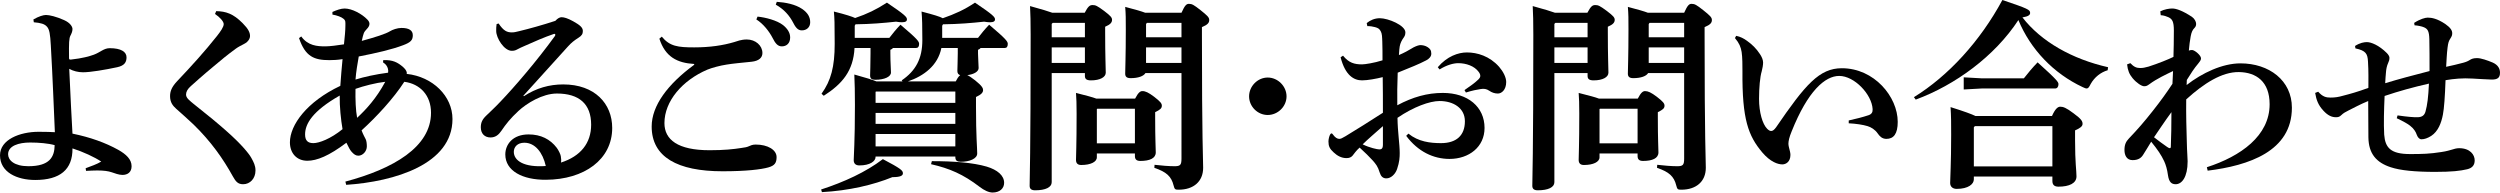 <?xml version="1.0" encoding="utf-8"?>
<!-- Generator: Adobe Illustrator 27.2.0, SVG Export Plug-In . SVG Version: 6.00 Build 0)  -->
<svg version="1.1" id="レイヤー_1" xmlns="http://www.w3.org/2000/svg" xmlns:xlink="http://www.w3.org/1999/xlink" x="0px"
	 y="0px" width="987.924px" height="76.082px" viewBox="0 0 987.924 76.082" style="enable-background:new 0 0 987.924 76.082;"
	 xml:space="preserve">
<style type="text/css">
	.st0{enable-background:new    ;}
</style>
<g>
	<g class="st0">
		<path d="M13.2,7.68c2.08-1.199,3.92-1.76,4.96-1.76c1.36,0,4.08,0.64,7.12,2c2.56,1.12,3.36,2.72,3.36,3.521
			c0,0.96-0.32,1.68-0.8,2.64c-0.56,1.04-0.64,2.8-0.56,8.801c0,0.64,0.16,0.72,0.88,0.64c4.4-0.48,7.2-1.28,8.96-1.92
			c2.56-0.96,3.92-2.561,6.24-2.561c4.48,0,6.64,1.44,6.64,3.601c0,1.84-0.72,3.28-3.68,3.92c-4.88,1.04-10.561,2-13.521,2
			c-1.92,0-3.84-0.48-5.44-1.36c0.48,10.24,0.96,20.48,1.28,25.601c7.04,1.44,13.041,3.601,18.081,6.4
			c3.12,1.76,5.28,3.76,5.28,6.48c0,2.399-1.6,3.439-3.6,3.439c-1.44,0-3.04-0.64-4.24-1.04c-1.44-0.479-3.12-0.72-5.76-0.72
			c-1.2,0-2.72,0.08-4.4,0.16l-0.16-1.04c2.16-0.8,4.48-1.6,6.16-2.64c-2.64-1.761-7.12-3.841-11.36-5.2
			c0.08,8.399-4.96,12.479-14.72,12.479c-7.2,0-13.92-3.04-13.92-9.76c0-6.16,7.76-9.28,15.28-9.28c2.88,0,5.04,0.08,6.4,0.16
			c-0.4-9.12-0.88-21.841-1.6-34.321c-0.24-4.479-0.56-6.24-1.44-7.28c-0.96-1.199-2.56-1.6-5.28-1.84L13.2,7.68z M3.2,60.961
			c0,2.32,2.4,4.721,8,4.721c8.48,0,10.32-3.681,10.4-8.32c-2.48-0.72-6.24-1.04-9.68-1.04C7.44,56.321,3.2,57.602,3.2,60.961z"/>
		<path d="M85.441,4.4c3.76,0.079,6.72,0.96,10.48,4.8c2.24,2.24,2.88,3.68,2.88,5.04c0,1.12-0.88,2.32-1.92,2.88
			c-1.36,0.72-2.8,1.44-3.76,2.16c-3.68,2.72-5.2,4-8.72,6.96c-4.64,3.841-6.96,6-8.96,7.761c-1.28,1.12-1.92,2.239-1.92,3.359
			c0,1.28,1.12,2.24,3.76,4.32c4.56,3.601,8.88,7.12,12.72,10.561c5.28,4.72,8.32,8.32,9.36,10.24c0.88,1.6,1.6,2.96,1.6,4.88
			c0,3.2-2.16,5.44-4.88,5.44c-2,0-2.88-0.96-4.08-3.12c-3.84-6.96-8.561-13.681-15.44-20.4c-2.32-2.24-4.48-4.08-6.88-6.24
			c-1.44-1.28-2.48-2.641-2.48-5.04c0-1.92,0.64-3.601,2.72-5.841c5.92-6.239,11.12-12,15.68-17.76c1.6-2,2.8-3.761,2.8-4.88
			c0-1.04-1.52-2.721-3.44-4.001L85.441,4.4z"/>
		<path d="M136.482,71.762c18.96-5.04,33.841-13.681,33.841-27.201c0-6.88-4.32-11.439-10.56-12.24
			c-4.16,6.48-10.96,13.841-16.88,19.201c0.56,1.52,1.28,2.8,1.6,3.439c0.32,0.561,0.48,1.76,0.48,2.88
			c0,1.921-1.6,3.681-3.36,3.681c-1.04,0-1.76-0.561-2.64-1.521c-0.72-0.8-1.2-1.84-2.08-3.6c-6.88,5.2-11.68,7.12-15.44,7.12
			c-4.24,0-6.88-3.04-6.88-7.28c0-6.88,6.72-16.08,19.92-22.32c0.24-3.44,0.56-7.44,0.88-10.561c-1.92,0.32-3.68,0.4-5.2,0.4
			c-6,0-9.521-1.36-12-8.721l0.88-0.64c2.64,3.68,6.32,3.92,9.521,3.92c1.76,0,4.8-0.4,7.36-0.8c0.32-2.96,0.56-5.521,0.56-7.28
			c0-1.44,0.16-2.08-0.72-2.8c-0.8-0.721-2.56-1.36-4.4-1.681V4.72c1.6-0.72,3.36-1.359,4.8-1.359c2.96,0,6.88,2.159,8.96,4.319
			c0.64,0.641,0.88,1.2,0.88,1.761c0,0.72-0.48,1.439-0.96,1.92c-0.56,0.56-1.12,1.28-1.28,1.76c-0.24,0.64-0.48,1.521-0.8,3.04
			c5.28-1.44,9.36-2.72,11.2-3.84c0.88-0.561,2.8-1.28,4.48-1.28c2.96,0,4.48,0.96,4.48,2.88s-0.8,2.801-3.76,3.92
			c-4.4,1.681-10.561,3.12-17.601,4.48c-0.48,2.8-1.04,5.92-1.28,9.12c3.28-1.04,8-2.08,12.88-2.72c0.08-0.641,0.08-1.04-0.08-1.601
			c-0.24-0.88-0.72-1.68-1.92-2.479l0.08-0.88c3.76-0.16,5.68,0.88,7.84,2.72c1.36,1.2,1.6,2.16,1.44,2.72
			c10.32,1.12,18.081,8.801,18.081,17.841c0,17.841-22.801,24.721-42.001,26.001L136.482,71.762z M134.242,37.761
			c-10.8,6.16-13.681,11.2-13.681,15.36c0,2.4,1.04,3.44,3.28,3.44s6.8-1.681,11.52-5.521
			C134.722,47.361,134.162,42.081,134.242,37.761z M140.482,35.121c-0.08,4.319,0.08,8.479,0.64,11.439
			c3.6-3.359,7.6-7.68,11.12-14.24C148.562,32.721,143.602,34.001,140.482,35.121z"/>
		<path d="M207.042,38.001c4.88-3.2,10.08-4.641,15.521-4.641c12.48,0,19.36,7.601,19.36,17.201c0,12.479-11.04,20.4-26.161,20.48
			c-9.28,0.079-16.08-3.521-16.08-10.001c0-3.92,2.88-7.92,9.2-7.92c4.88,0,8.56,1.92,11.12,5.28c0.72,0.96,1.52,2.64,1.6,3.28
			c0.16,1.04,0.24,1.68,0.08,2.56c7.76-2.479,11.92-7.68,11.92-14.96c0-8.24-4.8-12.32-13.52-12.32c-5.76,0-12,3.92-15.201,6.88
			c-3.2,2.96-4.96,5.2-6.8,7.92c-1.04,1.521-2.32,2.561-4.24,2.561c-2.32,0-3.84-1.521-3.84-4c0-1.84,0.56-3.12,2.16-4.641
			c0.96-0.96,3.44-3.2,5.6-5.52c5.521-5.761,14.4-16.081,21.521-25.921c0.08-0.16,0.16-0.32,0.16-0.48
			c0-0.319-0.24-0.479-0.64-0.319c-3.76,1.279-7.76,3.04-11.52,4.72c-1.2,0.561-2.08,0.88-2.88,1.36c-0.56,0.32-1.12,0.56-2.16,0.56
			c-3.041,0-6.16-5.04-6.16-7.84c0-0.96,0-1.76,0.16-2.72l0.8-0.24c1.92,2.88,3.28,3.52,5.2,3.52c0.96,0,1.6-0.159,2.88-0.479
			c4-0.96,9.2-2.4,14.32-4.08c0.96-1.04,1.76-1.44,2.48-1.44c0.96,0,2.4,0.4,4.56,1.601c2.56,1.439,3.84,2.399,3.84,3.84
			c0,1.12-0.4,1.84-1.68,2.64c-1.76,1.12-2.88,2-4.24,3.521c-6.08,6.72-11.84,13.04-17.6,19.44L207.042,38.001z M207.202,56.401
			c-2.72,0-4.16,1.68-4.16,3.6c0,3.521,4.08,6.24,12.64,5.601C214.482,60.241,211.442,56.401,207.202,56.401z"/>
		<path d="M274.323,25.28c-6.72-0.399-11.44-2.8-13.76-10l0.96-0.8c3.12,3.84,6.4,4.24,12.8,4.24c6.32,0,11.44-0.801,15.761-2.08
			c1.12-0.32,2.72-1.04,5.04-1.04c3.44,0,6.16,2.399,6.16,5.359c0,1.761-1.28,3.12-4.32,3.44c-3.92,0.4-7.44,0.72-9.84,1.12
			c-2.64,0.4-5.84,1.28-7.6,2c-9.92,4.24-16.96,12.48-16.96,21.12c0,6.561,5.28,10.721,17.84,10.721c5.76,0,9.44-0.4,12.48-0.88
			c1.44-0.16,2.48-0.4,3.12-0.721c0.56-0.239,1.28-0.64,2.64-0.64c4.72,0,8.24,2.08,8.24,4.96c0,2.24-0.72,3.36-3.28,4.08
			c-2.88,0.8-8.64,1.521-18.081,1.521c-17.76,0-28-5.601-28-17.681c0-8.24,6.32-16.721,16.8-24.4V25.28z M299.364,6.56
			c3.12,0.32,7.601,1.44,10.081,3.36c1.68,1.36,2.8,2.96,2.8,4.88c0,2.32-1.44,3.521-3.28,3.521c-1.6,0-2.56-1.12-3.68-3.36
			c-1.28-2.479-3.6-5.52-6.4-7.28L299.364,6.56z M306.964,0.72c3.44,0.24,7.28,0.96,10,2.8c2.32,1.601,3.2,3.28,3.2,5.28
			s-1.44,3.2-3.28,3.2c-1.12,0-2.16-0.479-3.36-2.88c-1.52-2.96-3.68-5.44-6.96-7.28L306.964,0.72z"/>
		<path d="M324.482,74.882c9.12-2.96,17.681-6.881,24.4-12.001c7.121,3.761,7.92,4.48,7.92,5.601c0,0.96-1.04,1.521-4.16,1.521
			c-7.44,3.04-17.2,5.359-27.841,5.92L324.482,74.882z M324.642,37.041c3.76-5.2,5.2-10.721,5.2-19.681
			c0-8.48-0.08-10.16-0.32-12.801c4.8,1.2,7.2,2,8.4,2.561c4.72-1.601,8.4-3.36,12.56-6.08c7.12,4.8,7.92,5.68,7.92,6.64
			c0,0.641-0.48,1.12-2,1.12c-0.56,0-1.36-0.08-2.32-0.239c-5.2,0.56-10,0.96-16,1.04l-0.32,0.56v4.8h13.68
			c1.28-1.68,2.64-3.359,4.4-5.2c6.8,5.761,7.36,6.641,7.36,7.601c0,1.04-0.4,1.6-1.2,1.6h-9.12c-0.24,0.32-0.64,0.561-1.04,0.721
			v1.52c0,3.44,0.24,6,0.24,7.44c0,1.68-2.56,2.88-6.24,2.88c-1.36,0-2-0.479-2-1.68c0-1.681,0.16-3.92,0.16-8.801v-2.08h-6.32
			c-0.48,9.041-4.8,14.161-12.16,18.881L324.642,37.041z M356.643,32.16l-0.32-0.399c5.52-3.76,8.16-8.561,8.16-15.921
			c0-5.6-0.08-8.64-0.32-11.28c4.88,1.28,7.28,2,8.4,2.641c4.8-1.681,8.56-3.36,12.72-6.16c7.12,4.8,7.92,5.68,7.92,6.64
			c0,0.641-0.48,1.12-2,1.12c-0.56,0-1.36-0.08-2.32-0.239c-5.2,0.56-10.08,0.96-16.24,1.04l-0.32,0.56v4.8h14.16
			c1.28-1.68,2.64-3.359,4.4-5.2c6.8,5.761,7.36,6.641,7.36,7.601c0,1.04-0.4,1.6-1.2,1.6h-9.52c-0.24,0.32-0.64,0.561-1.04,0.721
			v1.52c0,1.681,0.24,4.24,0.24,5.681c0,1.359-1.76,2.479-4.48,2.8c0.72,0.32,1.68,0.96,3.12,2.08c2.8,2.24,3.12,3.12,3.12,3.84
			c0,0.96-0.72,1.76-2.8,2.72v3.761c0,11.92,0.48,16.24,0.48,18.561c0,2.08-3.04,3.279-6.48,3.279c-1.36,0-2.16-0.399-2.16-1.84
			v-0.24h-31.521v0.16c0,1.681-2.16,3.36-6.4,3.36c-1.44,0-2.24-0.72-2.24-2.08c0-1.92,0.48-6.96,0.48-21.841
			c0-5.6-0.08-7.76-0.24-12c4.64,1.28,7.2,2.08,8.72,2.72H356.643z M346.002,36.32v4.32h31.521v-4.479h-31.361L346.002,36.32z
			 M346.002,44.641v4.32h31.521v-4.32H346.002z M346.002,52.961v4.88h31.521v-4.88H346.002z M377.683,32.16
			c0.48-0.88,0.96-1.84,1.76-2.479c-0.72-0.16-1.12-0.72-1.12-1.601c0-1.68,0.16-3.92,0.16-7.04v-2.08h-6.48
			c-1.36,6.881-6.88,11.041-13.2,13.2H377.683z M368.243,63.682c8.48,0,16.24,0.56,21.68,2.16c4.24,1.279,6.88,3.52,6.88,6.399
			c0,2.24-1.76,3.841-4.56,3.841c-1.52,0-3.36-0.881-5.12-2.24c-6.48-4.96-11.84-7.28-19.201-8.96L368.243,63.682z"/>
		<path d="M428.643,5.04c1.36-2.561,2-3.04,3.12-3.04s1.76,0.24,4.56,2.32c2.64,2,3.12,2.64,3.12,3.52c0,1.04-0.64,1.84-2.72,2.721
			v2.08c0,9.76,0.24,14.24,0.24,16.08c0,1.76-2.24,3.04-5.84,3.04c-1.76,0-2.4-0.561-2.4-1.76v-1.12h-13.121v43.121
			c0,2-2.4,3.199-6.56,3.199c-1.44,0-2.16-0.56-2.16-1.76c0-2.8,0.4-11.521,0.4-59.682c0-5.199-0.08-8.24-0.24-11.359
			c4.64,1.279,7.28,2.079,8.8,2.64H428.643z M428.723,9.04h-12.72l-0.4,0.4v5.279h13.121V9.04z M428.723,18.721h-13.121v6.16h13.121
			V18.721z M433.443,62.161c0,1.84-2.48,3.04-6.16,3.04c-1.36,0-2.08-0.64-2.08-2c0-1.6,0.24-5.68,0.24-18.24
			c0-4.08-0.08-6-0.24-8.24c4.08,1.04,6.56,1.68,8,2.24h15.36c1.28-2.48,2.08-2.96,2.88-2.96c1.2,0,2.4,0.56,4.64,2.24
			c2.48,1.92,3.04,2.64,3.04,3.52c0,1.04-0.64,1.601-2.64,2.561v2.08c0,8.72,0.24,12.399,0.24,13.84c0,2.32-2.4,3.36-6.08,3.36
			c-1.44,0-2.16-0.561-2.16-1.92v-1.04h-15.04V62.161z M448.483,56.642V42.961h-14.88l-0.16,0.16v13.521H448.483z M452.643,28.881
			c-0.72,1.2-2.8,2-5.84,2c-1.52,0-2.16-0.561-2.16-1.761c0-1.92,0.24-6.8,0.24-17.44c0-4.399,0-6-0.24-8.96
			c4,1.04,6.48,1.76,7.92,2.32h14.32c1.36-3.04,2-3.521,2.96-3.521c1.2,0,1.92,0.4,4.561,2.48c2.8,2.24,3.44,2.88,3.44,3.92
			s-0.56,1.84-2.88,2.8v3.521c0,40.801,0.48,49.201,0.48,52.081c0,5.36-3.76,8.641-9.681,8.641c-1.44,0-1.6-0.16-2-1.681
			c-0.88-3.6-2.88-5.359-7.6-6.96l0.08-1.2c2.72,0.32,5.68,0.561,7.92,0.561c2.24,0,2.72-0.48,2.72-3.04V28.881H452.643z
			 M466.883,14.72V9.04h-13.68l-0.32,0.48v5.199H466.883z M452.883,24.881h14v-6.16h-14V24.881z"/>
		<path d="M508.403,38.081c0,4-3.44,7.359-7.44,7.359s-7.36-3.359-7.36-7.359s3.36-7.44,7.36-7.44S508.403,34.081,508.403,38.081z"
			/>
		<path d="M556.563,52.801c3.92,3.2,8.641,3.761,12.881,3.761c6.08,0,9.439-3.04,9.439-8.641c0-5.28-4.641-8-10-8
			c-3.92,0-10.32,2.32-16.641,6.64c0.08,5.761,0.881,10.32,0.881,13.921c0,1.6-0.08,3.52-1.041,6.32c-0.72,2.08-2.4,3.6-4.08,3.68
			c-1.52,0.08-2.32-0.8-2.8-2.32c-0.72-2.399-1.521-3.359-2.8-4.8c-1.28-1.44-2.881-2.96-5.12-5.04c-1.28,1.12-2.24,2.48-2.8,3.2
			c-0.561,0.64-1.28,0.96-2.4,0.96c-1.92,0-3.6-0.88-5.04-2.24c-1.601-1.44-2.08-2.48-2.08-4.32c0-0.88,0.319-2.16,0.64-2.72
			c0.16-0.24,0.32-0.48,0.561-0.48s0.479,0.24,0.8,0.721c0.64,0.88,1.521,1.439,2.239,1.439c0.641,0,1.121-0.239,2.48-1.04
			c4.32-2.64,9.521-5.84,14.801-9.28c0-5.12,0-9.76-0.08-14.08c-2.48,0.64-6,1.28-8.16,1.28c-3.2,0-6.641-1.92-8.48-9.12l0.96-0.641
			c2.32,2.881,4.56,3.44,7.521,3.44c1.119,0,4.8-0.56,8.08-1.6c0-2.721,0-4.801-0.08-7.28c-0.08-2-0.08-3.28-0.641-4.24
			c-0.56-1.04-1.119-1.28-2.239-1.601c-0.96-0.239-1.761-0.399-3.04-0.399l-0.24-1.2c1.359-1.12,3.12-1.92,5.2-1.92
			c3.28,0,10.08,2.8,10.08,5.6c0,1.12-0.399,1.681-0.8,2.24c-0.641,0.88-1.2,2-1.439,3.28c-0.08,0.72-0.24,1.521-0.32,3.44
			c2.24-0.96,3.92-1.92,4.96-2.561c0.96-0.64,2.479-1.28,3.28-1.36c1.039-0.079,2.32,0.24,3.119,0.801
			c0.881,0.56,1.44,1.2,1.44,2.56c0,1.12-0.8,2-2,2.641c-2.88,1.52-6.16,2.8-11.28,4.88c-0.16,4.56-0.24,8.72-0.16,12.88
			c6.16-3.28,11.84-4.88,18-4.88c9.921,0,16.48,5.521,16.48,13.841c0,7.52-6.16,12.24-13.84,12.24c-6.32,0-12.48-2.881-17.12-9.121
			L556.563,52.801z M538.483,57.041c2.72,1.36,5.84,2,6.56,2c0.8,0,1.44-0.24,1.44-1.84s0-4.08,0-7.36
			C543.522,52.481,540.403,55.121,538.483,57.041z M568.163,26.561c3.681-4.32,8.08-5.84,11.521-5.84c4.08,0,8.959,1.439,12.72,5.68
			c1.601,1.84,2.8,4.16,2.8,6c0,3.12-1.84,4.561-3.279,4.561c-1.281,0-2.4-0.4-3.44-1.12s-2.08-0.88-3.44-0.641
			c-1.52,0.24-3.2,0.561-5.76,1.36l-0.561-0.96c2.48-1.68,4.08-2.88,5.44-4.16c0.56-0.56,0.8-0.96,0.8-1.439
			c0-0.48-0.16-0.96-0.64-1.601c-1.681-2.32-4.96-3.44-8.081-3.44c-1.84,0-4.56,0.721-7.359,2.48L568.163,26.561z"/>
		<path d="M627.283,5.04c1.36-2.561,2-3.04,3.12-3.04s1.76,0.24,4.561,2.32c2.64,2,3.119,2.64,3.119,3.52
			c0,1.04-0.64,1.84-2.72,2.721v2.08c0,9.76,0.24,14.24,0.24,16.08c0,1.76-2.24,3.04-5.841,3.04c-1.76,0-2.399-0.561-2.399-1.76
			v-1.12h-13.12v43.121c0,2-2.4,3.199-6.561,3.199c-1.439,0-2.16-0.56-2.16-1.76c0-2.8,0.4-11.521,0.4-59.682
			c0-5.199-0.08-8.24-0.24-11.359c4.641,1.279,7.28,2.079,8.801,2.64H627.283z M627.363,9.04h-12.72l-0.4,0.4v5.279h13.12V9.04z
			 M627.363,18.721h-13.12v6.16h13.12V18.721z M632.083,62.161c0,1.84-2.48,3.04-6.16,3.04c-1.359,0-2.08-0.64-2.08-2
			c0-1.6,0.24-5.68,0.24-18.24c0-4.08-0.08-6-0.24-8.24c4.08,1.04,6.561,1.68,8,2.24h15.361c1.279-2.48,2.08-2.96,2.879-2.96
			c1.201,0,2.4,0.56,4.641,2.24c2.48,1.92,3.04,2.64,3.04,3.52c0,1.04-0.64,1.601-2.64,2.561v2.08c0,8.72,0.24,12.399,0.24,13.84
			c0,2.32-2.4,3.36-6.08,3.36c-1.44,0-2.16-0.561-2.16-1.92v-1.04h-15.041V62.161z M647.124,56.642V42.961h-14.881l-0.16,0.16
			v13.521H647.124z M651.284,28.881c-0.721,1.2-2.801,2-5.841,2c-1.521,0-2.159-0.561-2.159-1.761c0-1.92,0.239-6.8,0.239-17.44
			c0-4.399,0-6-0.239-8.96c4,1.04,6.479,1.76,7.92,2.32h14.32c1.359-3.04,2-3.521,2.959-3.521c1.201,0,1.921,0.4,4.561,2.48
			c2.801,2.24,3.44,2.88,3.44,3.92s-0.56,1.84-2.88,2.8v3.521c0,40.801,0.48,49.201,0.48,52.081c0,5.36-3.761,8.641-9.682,8.641
			c-1.439,0-1.6-0.16-2-1.681c-0.879-3.6-2.879-5.359-7.6-6.96l0.08-1.2c2.721,0.32,5.68,0.561,7.92,0.561s2.721-0.48,2.721-3.04
			V28.881H651.284z M665.524,14.72V9.04h-13.681l-0.319,0.48v5.199H665.524z M651.524,24.881h14v-6.16h-14V24.881z"/>
		<path d="M686.084,14.16c1.6,0.32,3.04,1.04,4.319,2c2,1.44,3.601,2.96,5.12,5.28c0.721,1.12,1.2,2.24,1.2,3.28
			c0,0.88-0.24,2.399-0.56,3.52c-0.641,2.08-1.04,6.4-1.04,10.801c0,5.36,1.359,10,3.2,11.84c0.64,0.641,1.12,0.88,1.6,0.88
			c0.641,0,1.2-0.479,1.92-1.439c11.601-16.961,17.121-23.36,26.001-23.36c12.8,0,22.08,11.28,22.08,21.2
			c0,4.72-1.6,6.72-4.479,6.72c-1.761,0-2.721-1.12-3.44-2.16c-1.04-1.52-2.64-2.479-4-2.88c-1.84-0.56-4.48-0.96-7.44-1.12v-1.12
			c2.88-0.64,5.44-1.279,7.841-2.08c1.199-0.399,1.68-1.199,1.6-2.399c-0.32-5.841-7.2-13.12-13.2-13.12
			c-5.601,0-12.4,5.92-18.801,21.92c-0.96,2.32-1.28,3.84-1.28,4.96c0,0.561,0.16,1.04,0.24,1.44c0.32,1.2,0.561,2.16,0.561,2.88
			c0,2.72-1.761,3.76-3.2,3.76c-1.76,0-4.721-0.96-7.92-4.72c-5.521-6.561-8.001-13.04-7.841-32.081c0-2.239,0-5.52-0.319-7.6
			c-0.32-2-0.961-3.521-2.641-5.521L686.084,14.16z"/>
		<path d="M756.322,38.4c13.601-8.399,26.16-22.08,34.961-38.4c10.16,3.44,10.96,3.84,10.96,5.12c0,0.72-0.56,1.36-3.04,1.76
			c7.44,9.601,19.681,16.48,33.841,19.681l-0.16,1.2c-2.72,0.8-5.2,2.72-6.72,5.439c-0.641,1.28-0.96,1.761-1.601,1.761
			c-0.399,0-0.88-0.24-1.6-0.561c-11.44-5.359-20.561-14.88-25.36-26.48c-9.36,14.32-24.961,25.681-40.562,31.44L756.322,38.4z
			 M780.003,70.882c0,1.84-2.16,3.76-6.801,3.76c-1.52,0-2.56-0.88-2.56-2.32c0-2.24,0.399-7.28,0.399-19.12
			c0-4.641,0-6.96-0.239-10.88c5.6,1.76,8.399,2.8,9.84,3.52h30.241c1.279-2.88,2.319-3.68,3.279-3.68c1.12,0,2.32,0.399,5.28,2.64
			c3.2,2.32,3.521,3.2,3.521,4.16s-0.96,1.68-2.96,2.561v3.92c0,8.96,0.56,12,0.56,14.24c0,2.72-2.8,4.08-7.12,4.08
			c-1.44,0-2.4-0.561-2.4-2.24v-1.76h-31.04V70.882z M783.203,30.961h16.56c1.761-2.24,3.28-4.08,5.44-6.32
			c7.92,7.12,8.24,7.84,8.24,8.64c0,0.96-0.479,1.681-1.28,1.681h-28.96l-7.2,0.399v-4.8L783.203,30.961z M811.043,65.762V49.841
			h-30.641l-0.399,0.48v15.44H811.043z"/>
		<path d="M872.084,66.081c13.36-4.319,24.801-12.4,24.801-24.88c0-8.961-5.28-12.641-12.16-12.721
			c-6.641-0.08-13.761,4.4-20.801,10.801c-0.08,6.159,0.08,11.6,0.24,16.8c0.08,4.24,0.319,6,0.319,7.681
			c0,6.319-2.319,9.04-4.72,9.04c-1.601,0-2.641-0.8-3.04-3.521c-0.32-2.399-0.88-4.24-1.521-5.6c-1.12-2.4-2.64-4.641-5.12-7.681
			c-0.96,1.681-2.239,3.601-3.2,5.2c-0.8,1.28-2,2.08-4.159,2.08c-2.32,0-3.2-1.92-3.2-4c0-2.24,0.64-3.36,1.76-4.561
			c3.521-3.68,6.08-6.64,9.36-10.8c3.36-4.24,5.68-7.521,7.84-10.8c0.08-1.681,0.16-3.36,0.24-5.041c-2.64,1.28-6.48,3.04-9.36,5.2
			c-0.88,0.641-1.28,0.801-2.08,0.801c-0.96,0-2.96-1.28-4.56-3.2c-1.28-1.521-1.921-3.12-2.16-5.44l1.279-0.48
			c1.44,1.521,2.48,1.921,3.921,1.921c0.96,0,1.92-0.16,3.279-0.561c3.761-1.2,7.921-2.88,9.841-3.84c0.08-2.96,0.16-6.16,0.16-10.4
			c0-3.6-0.641-4.56-2.16-5.28c-0.721-0.319-1.761-0.72-3.04-0.8l-0.16-1.521c1.6-0.8,3.52-1.119,4.72-1.119
			c1.601,0,4.08,0.88,7.761,3.279c1.04,0.721,1.68,1.921,1.68,2.801c0,0.72-0.24,1.199-0.72,1.68c-0.641,0.64-1.12,1.521-1.44,3.28
			c-0.32,1.84-0.56,3.52-0.72,5.6c0.399-0.159,0.72-0.239,1.28-0.239c0.96,0,3.52,2.08,3.52,3.279c0,0.561-0.16,0.881-1.04,2
			c-1.76,2.08-2.96,4.001-4.56,6.561l-0.08,2c6.16-4.8,14.16-8.561,21.28-8.561c11.28,0,20.32,6.721,20.32,17.521
			c0,17.201-17.04,22.881-33.28,24.881L872.084,66.081z M856.403,58.081c0.48,0.32,0.8,0.48,1.04,0.48s0.4-0.24,0.4-0.561
			c0.16-4.24,0.24-8.32,0.24-13.68c-3.04,4.16-4.721,6.8-6.881,9.92C852.884,55.521,854.724,56.961,856.403,58.081z"/>
		<path d="M947.443,45.601c3.84,0.561,6.8,0.801,8.08,0.721c1.68-0.08,2.561-0.801,2.96-2.24c0.721-2.561,1.12-5.681,1.36-11.04
			c-6.32,1.439-11.841,2.96-17.521,4.88c-0.24,5.44-0.4,10.88-0.16,15.28c0.4,5.2,2.561,7.68,10.24,7.68
			c4.88,0,7.761-0.079,12.32-0.8c2.24-0.319,3.28-0.72,4.24-0.96c0.72-0.24,1.76-0.56,2.8-0.56c4.4,0,6.16,2.64,6.16,4.8
			c0,1.92-0.96,3.04-2.96,3.521c-2.72,0.64-6,1.04-12.641,1.04c-7.92,0-13.76-0.561-17.6-1.841c-5.601-1.84-8.721-5.279-8.801-11.84
			c-0.08-4.561,0-8.561-0.08-14.32c-3.12,1.28-5.76,2.72-7.84,3.76c-1.12,0.561-2,1.04-2.72,1.76
			c-0.801,0.801-1.36,0.881-2.24,0.881c-1.521,0-3.12-0.641-4.88-2.561c-2.08-2.24-2.801-4.24-3.28-7.04l1.2-0.48
			c1.76,2.001,3.12,2.32,4.88,2.32c1.84,0,3.2-0.24,4.88-0.72c2.8-0.72,5.76-1.521,10.08-3.12c0-3.36,0.08-6.4-0.16-10.4
			c-0.159-3.04-0.8-4.32-4.96-5.2l-0.16-0.96c2-1.28,3.601-1.52,4.721-1.52c1.6,0,4.72,1.199,7.84,4.319
			c0.641,0.641,1.04,1.36,1.04,1.841c0,0.8-0.16,1.359-0.479,2c-0.561,1.199-0.801,2.56-0.881,3.6
			c-0.159,1.601-0.239,2.96-0.319,4.48c5.52-1.681,11.28-3.2,17.521-4.801c0-5.04,0-8.8-0.08-12.56c-0.08-3.2-0.641-4.08-2.08-4.721
			c-0.88-0.399-2.48-0.72-3.761-0.8l-0.159-0.96c2.319-1.52,4.399-2.08,5.359-2.08c1.601,0,3.761,0.4,6.881,2.48
			c2.08,1.439,2.8,2.56,2.8,3.68c0,0.8-0.16,1.2-0.72,2.08c-0.641,0.96-0.881,1.68-1.12,3.601c-0.32,2.399-0.4,5.359-0.561,7.6
			c2.24-0.479,4.641-1.04,6.721-1.6c1.2-0.32,1.92-0.641,2.8-1.2c0.56-0.32,1.2-0.641,2.72-0.641c1.521,0,4.08,0.881,6.16,1.761
			c2.16,0.96,2.88,2.479,2.88,4c0,2.08-1.039,2.72-3.279,2.72c-1.601,0-5.681-0.32-7.601-0.399c-4-0.24-7.2,0.079-10.64,0.64
			c-0.24,6.561-0.561,11.12-1.04,13.601c-0.641,3.359-1.921,6.72-4.721,8.479c-1.28,0.801-2.56,1.28-3.76,1.28
			c-0.88,0-1.521-0.88-1.84-1.76c-0.4-1.2-1.12-2.4-2.641-3.601c-0.88-0.72-2.72-1.76-5.28-2.96L947.443,45.601z"/>
	</g>
</g>
</svg>
